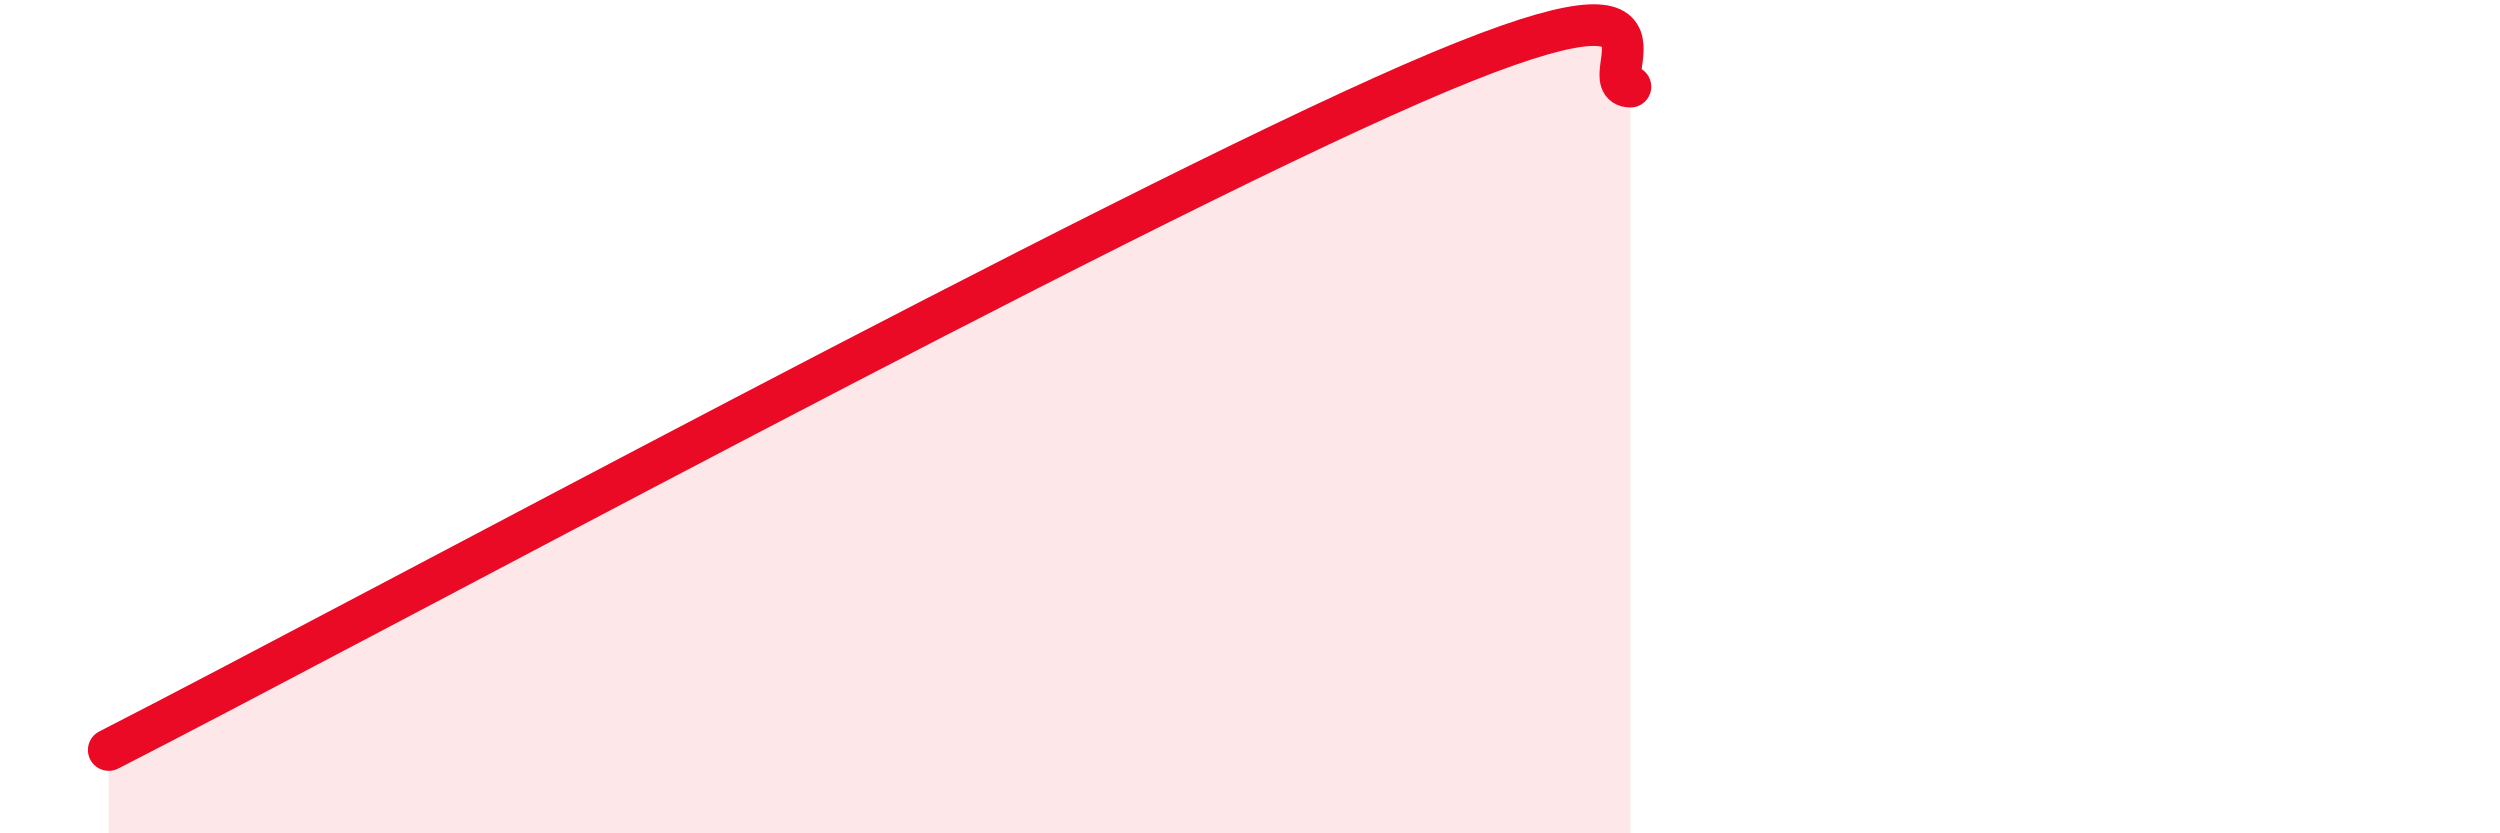 
    <svg width="60" height="20" viewBox="0 0 60 20" xmlns="http://www.w3.org/2000/svg">
      <path
        d="M 2.61,18 C 8.87,14.8 26.61,5.18 33.91,2 C 41.21,-1.18 38.09,2.06 39.13,2.08L39.13 20L2.61 20Z"
        fill="#EB0A25"
        opacity="0.1"
        stroke-linecap="round"
        stroke-linejoin="round"
      />
      <path
        d="M 2.61,18 C 8.87,14.8 26.61,5.18 33.91,2 C 41.21,-1.18 38.09,2.06 39.13,2.08"
        stroke="#EB0A25"
        stroke-width="1"
        fill="none"
        stroke-linecap="round"
        stroke-linejoin="round"
      />
    </svg>
  
